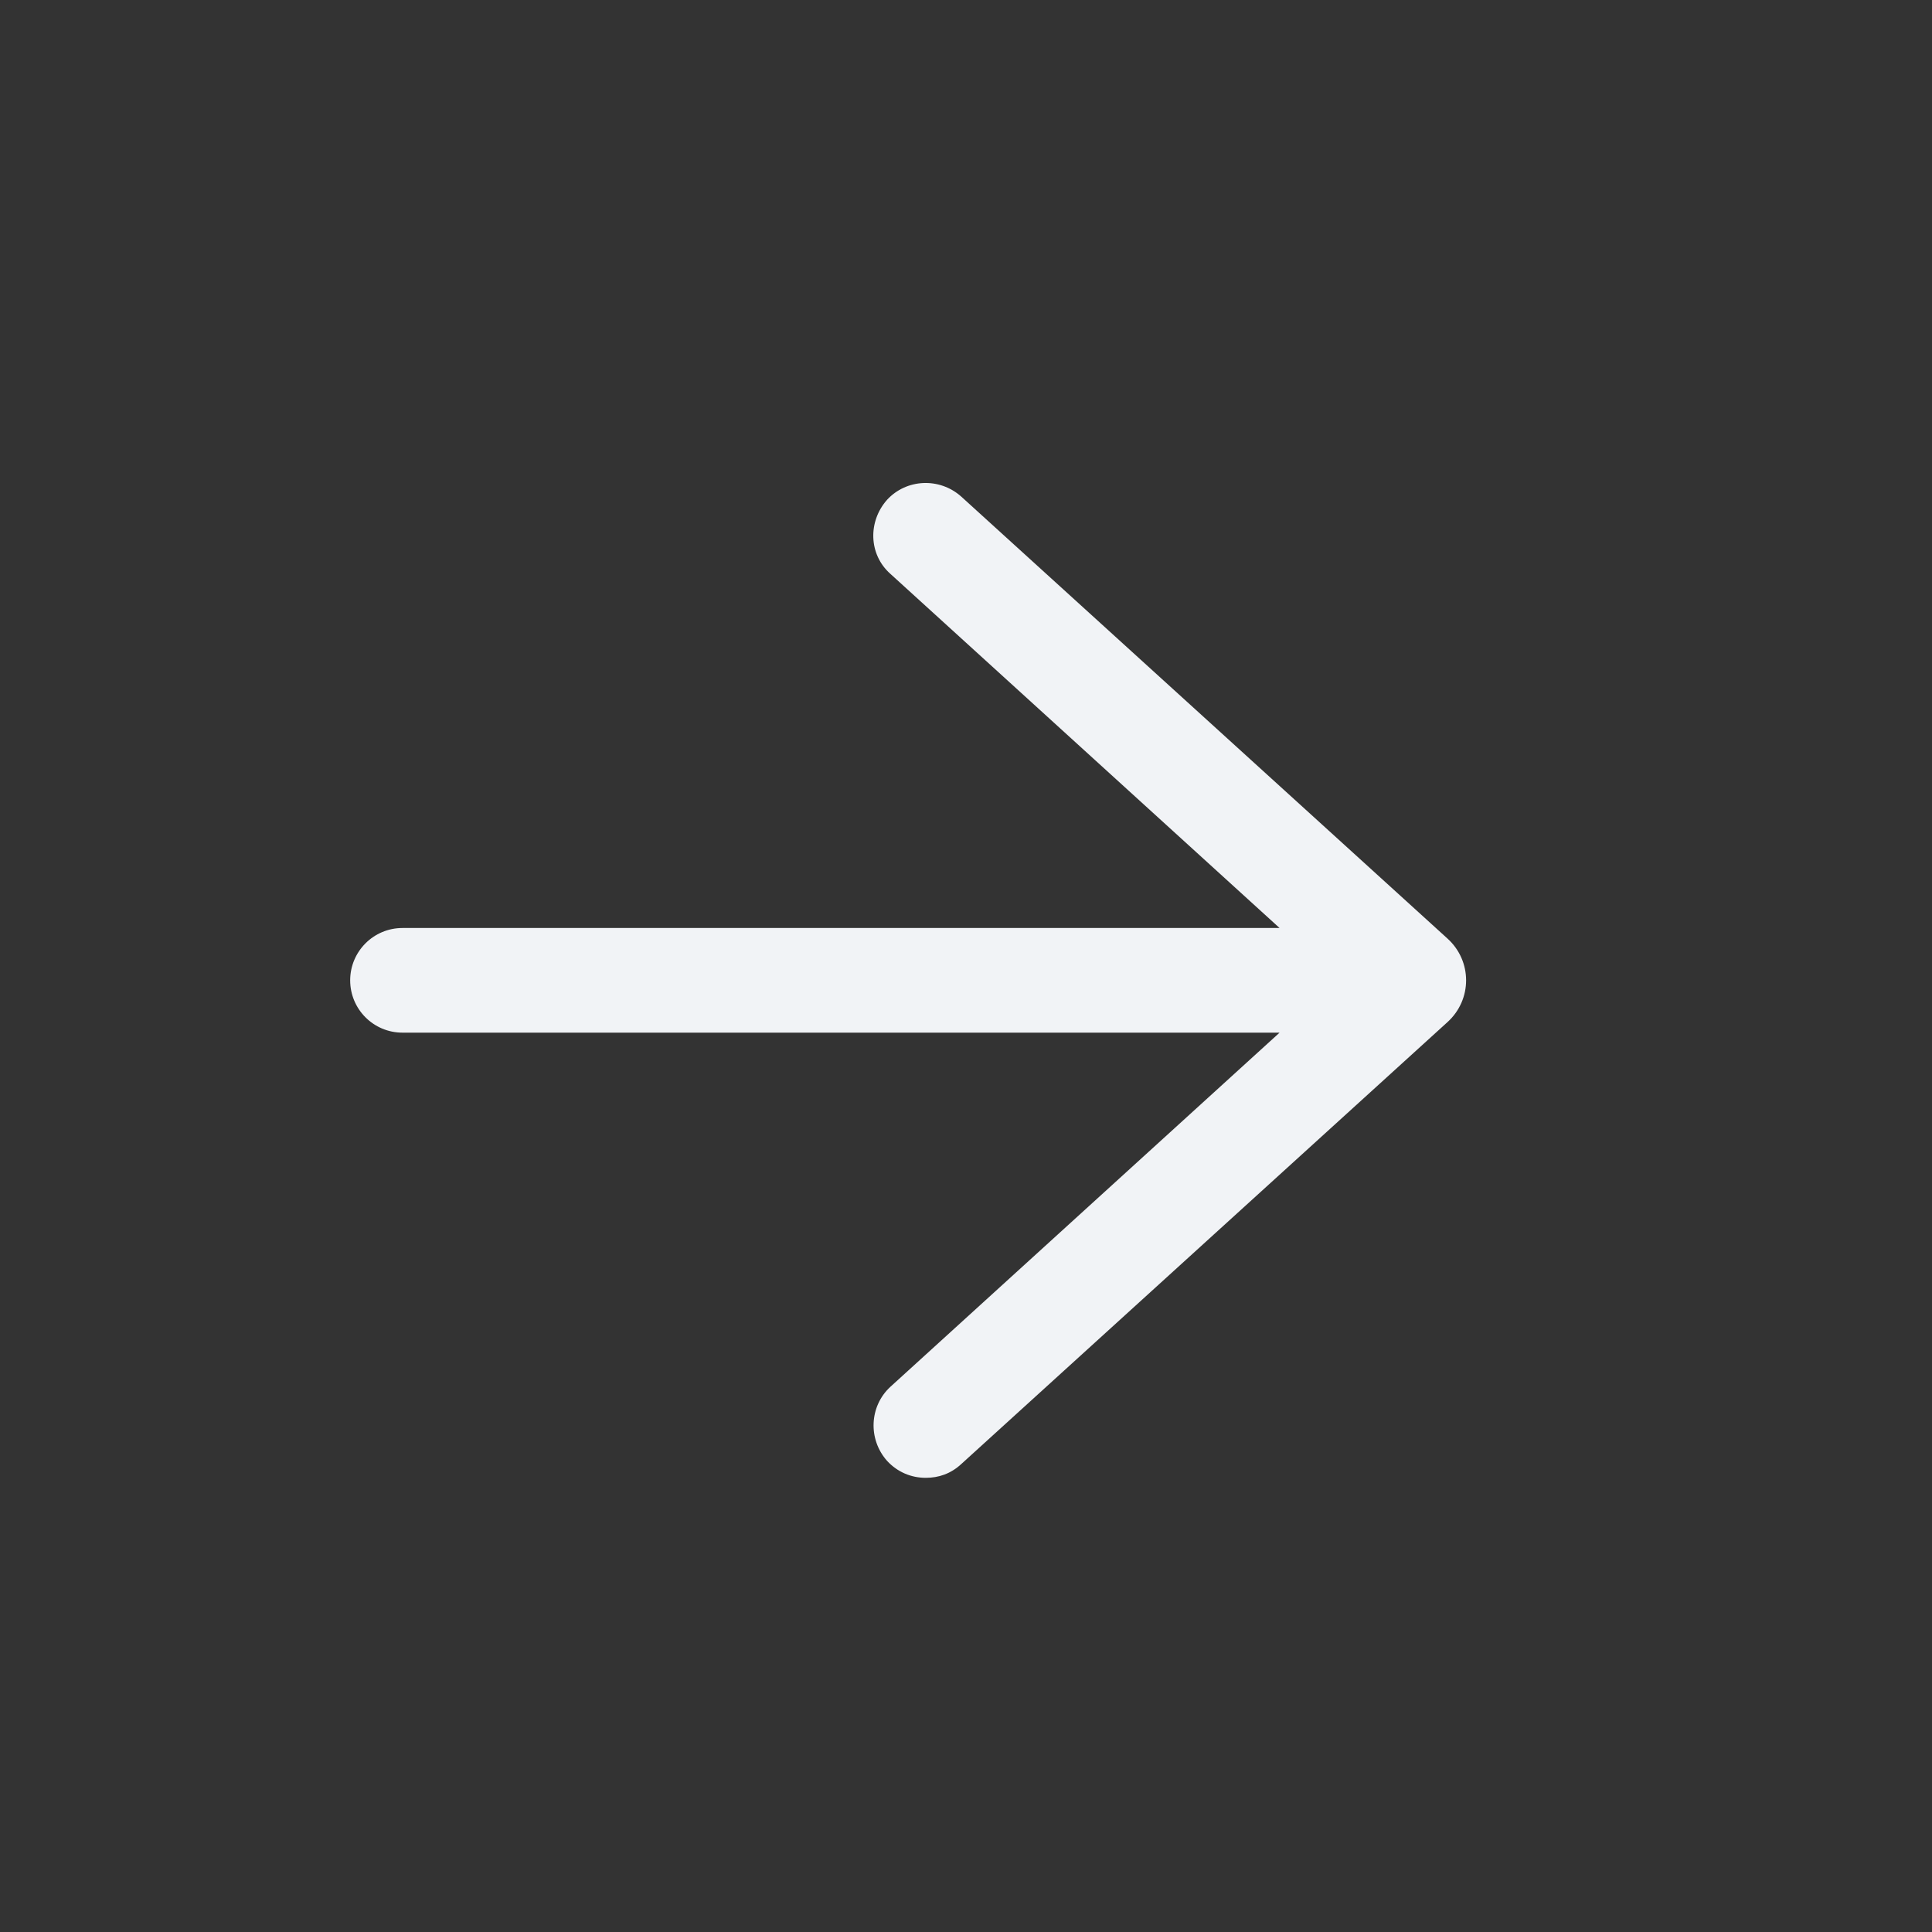 <?xml version="1.0" encoding="UTF-8"?> <svg xmlns="http://www.w3.org/2000/svg" width="36" height="36" viewBox="0 0 36 36" fill="none"><rect x="0" y="0" width="36" height="36" fill="#333333" stroke="none"/> <path d="M16.53 27.222C16.725 27.432 16.98 27.537 17.25 27.537C17.49 27.537 17.715 27.462 17.91 27.282L26.97 19.047C27.435 18.627 27.435 17.907 26.97 17.487L17.91 9.252C17.505 8.892 16.89 8.922 16.53 9.312C16.17 9.717 16.185 10.332 16.59 10.692L23.843 17.292H7.5C6.961 17.292 6.525 17.729 6.525 18.267C6.525 18.806 6.961 19.242 7.5 19.242H23.843L16.59 25.842C16.2 26.202 16.17 26.817 16.53 27.222Z" fill="#F1F3F6"></path> </svg> 